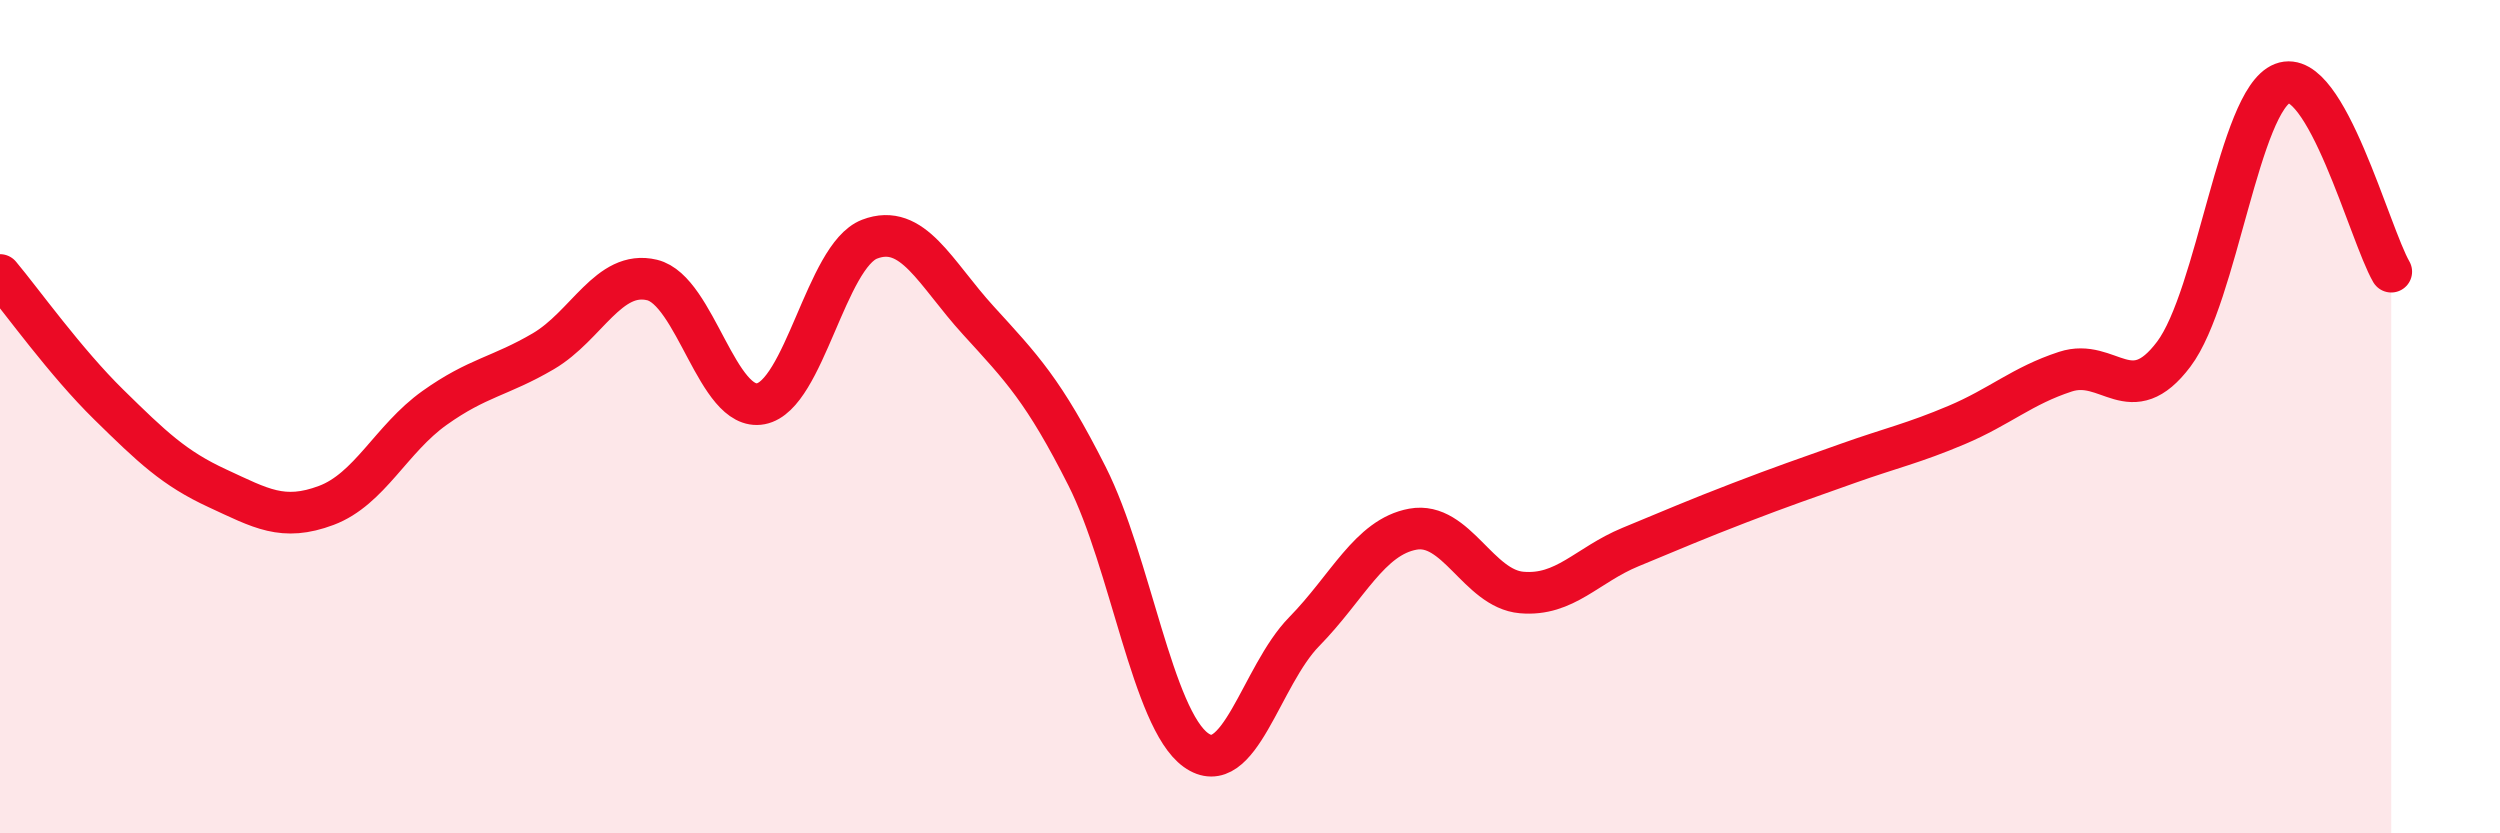 
    <svg width="60" height="20" viewBox="0 0 60 20" xmlns="http://www.w3.org/2000/svg">
      <path
        d="M 0,6.6 C 0.52,7.22 1.57,8.69 2.61,9.71 C 3.65,10.73 4.18,11.24 5.22,11.72 C 6.26,12.2 6.79,12.52 7.83,12.13 C 8.87,11.74 9.39,10.53 10.43,9.79 C 11.47,9.05 12,9.04 13.04,8.43 C 14.08,7.82 14.61,6.47 15.65,6.72 C 16.69,6.97 17.22,9.89 18.26,9.69 C 19.3,9.49 19.83,6.14 20.87,5.74 C 21.91,5.34 22.44,6.55 23.48,7.69 C 24.52,8.83 25.05,9.37 26.09,11.43 C 27.13,13.49 27.66,17.25 28.7,18 C 29.74,18.75 30.26,16.22 31.3,15.16 C 32.34,14.1 32.87,12.89 33.91,12.7 C 34.95,12.51 35.48,14.13 36.52,14.22 C 37.56,14.31 38.09,13.56 39.13,13.13 C 40.17,12.7 40.7,12.47 41.74,12.07 C 42.78,11.67 43.31,11.49 44.35,11.12 C 45.39,10.75 45.92,10.64 46.96,10.2 C 48,9.76 48.53,9.26 49.57,8.92 C 50.61,8.58 51.13,9.88 52.17,8.5 C 53.21,7.12 53.74,2.4 54.78,2 C 55.82,1.6 56.87,5.62 57.39,6.52L57.39 20L0 20Z"
        fill="#EB0A25"
        opacity="0.1"
        stroke-linecap="round"
        stroke-linejoin="round"
      />
      <path
        d="M 0,6.6 C 0.52,7.22 1.57,8.69 2.61,9.71 C 3.65,10.73 4.18,11.24 5.22,11.72 C 6.26,12.2 6.79,12.52 7.83,12.13 C 8.87,11.74 9.39,10.53 10.43,9.79 C 11.47,9.05 12,9.04 13.04,8.43 C 14.08,7.82 14.61,6.47 15.65,6.72 C 16.69,6.97 17.22,9.89 18.26,9.69 C 19.3,9.49 19.83,6.14 20.87,5.74 C 21.91,5.34 22.44,6.55 23.48,7.69 C 24.52,8.83 25.05,9.37 26.09,11.43 C 27.13,13.49 27.66,17.25 28.7,18 C 29.74,18.75 30.26,16.22 31.3,15.16 C 32.34,14.1 32.87,12.89 33.91,12.7 C 34.95,12.51 35.48,14.13 36.52,14.22 C 37.56,14.31 38.09,13.56 39.13,13.13 C 40.17,12.7 40.7,12.47 41.74,12.07 C 42.78,11.67 43.31,11.49 44.35,11.12 C 45.39,10.75 45.92,10.64 46.96,10.2 C 48,9.76 48.53,9.26 49.57,8.92 C 50.61,8.58 51.13,9.88 52.17,8.5 C 53.21,7.12 53.74,2.4 54.78,2 C 55.82,1.6 56.87,5.62 57.39,6.52"
        stroke="#EB0A25"
        stroke-width="1"
        fill="none"
        stroke-linecap="round"
        stroke-linejoin="round"
      />
    </svg>
  